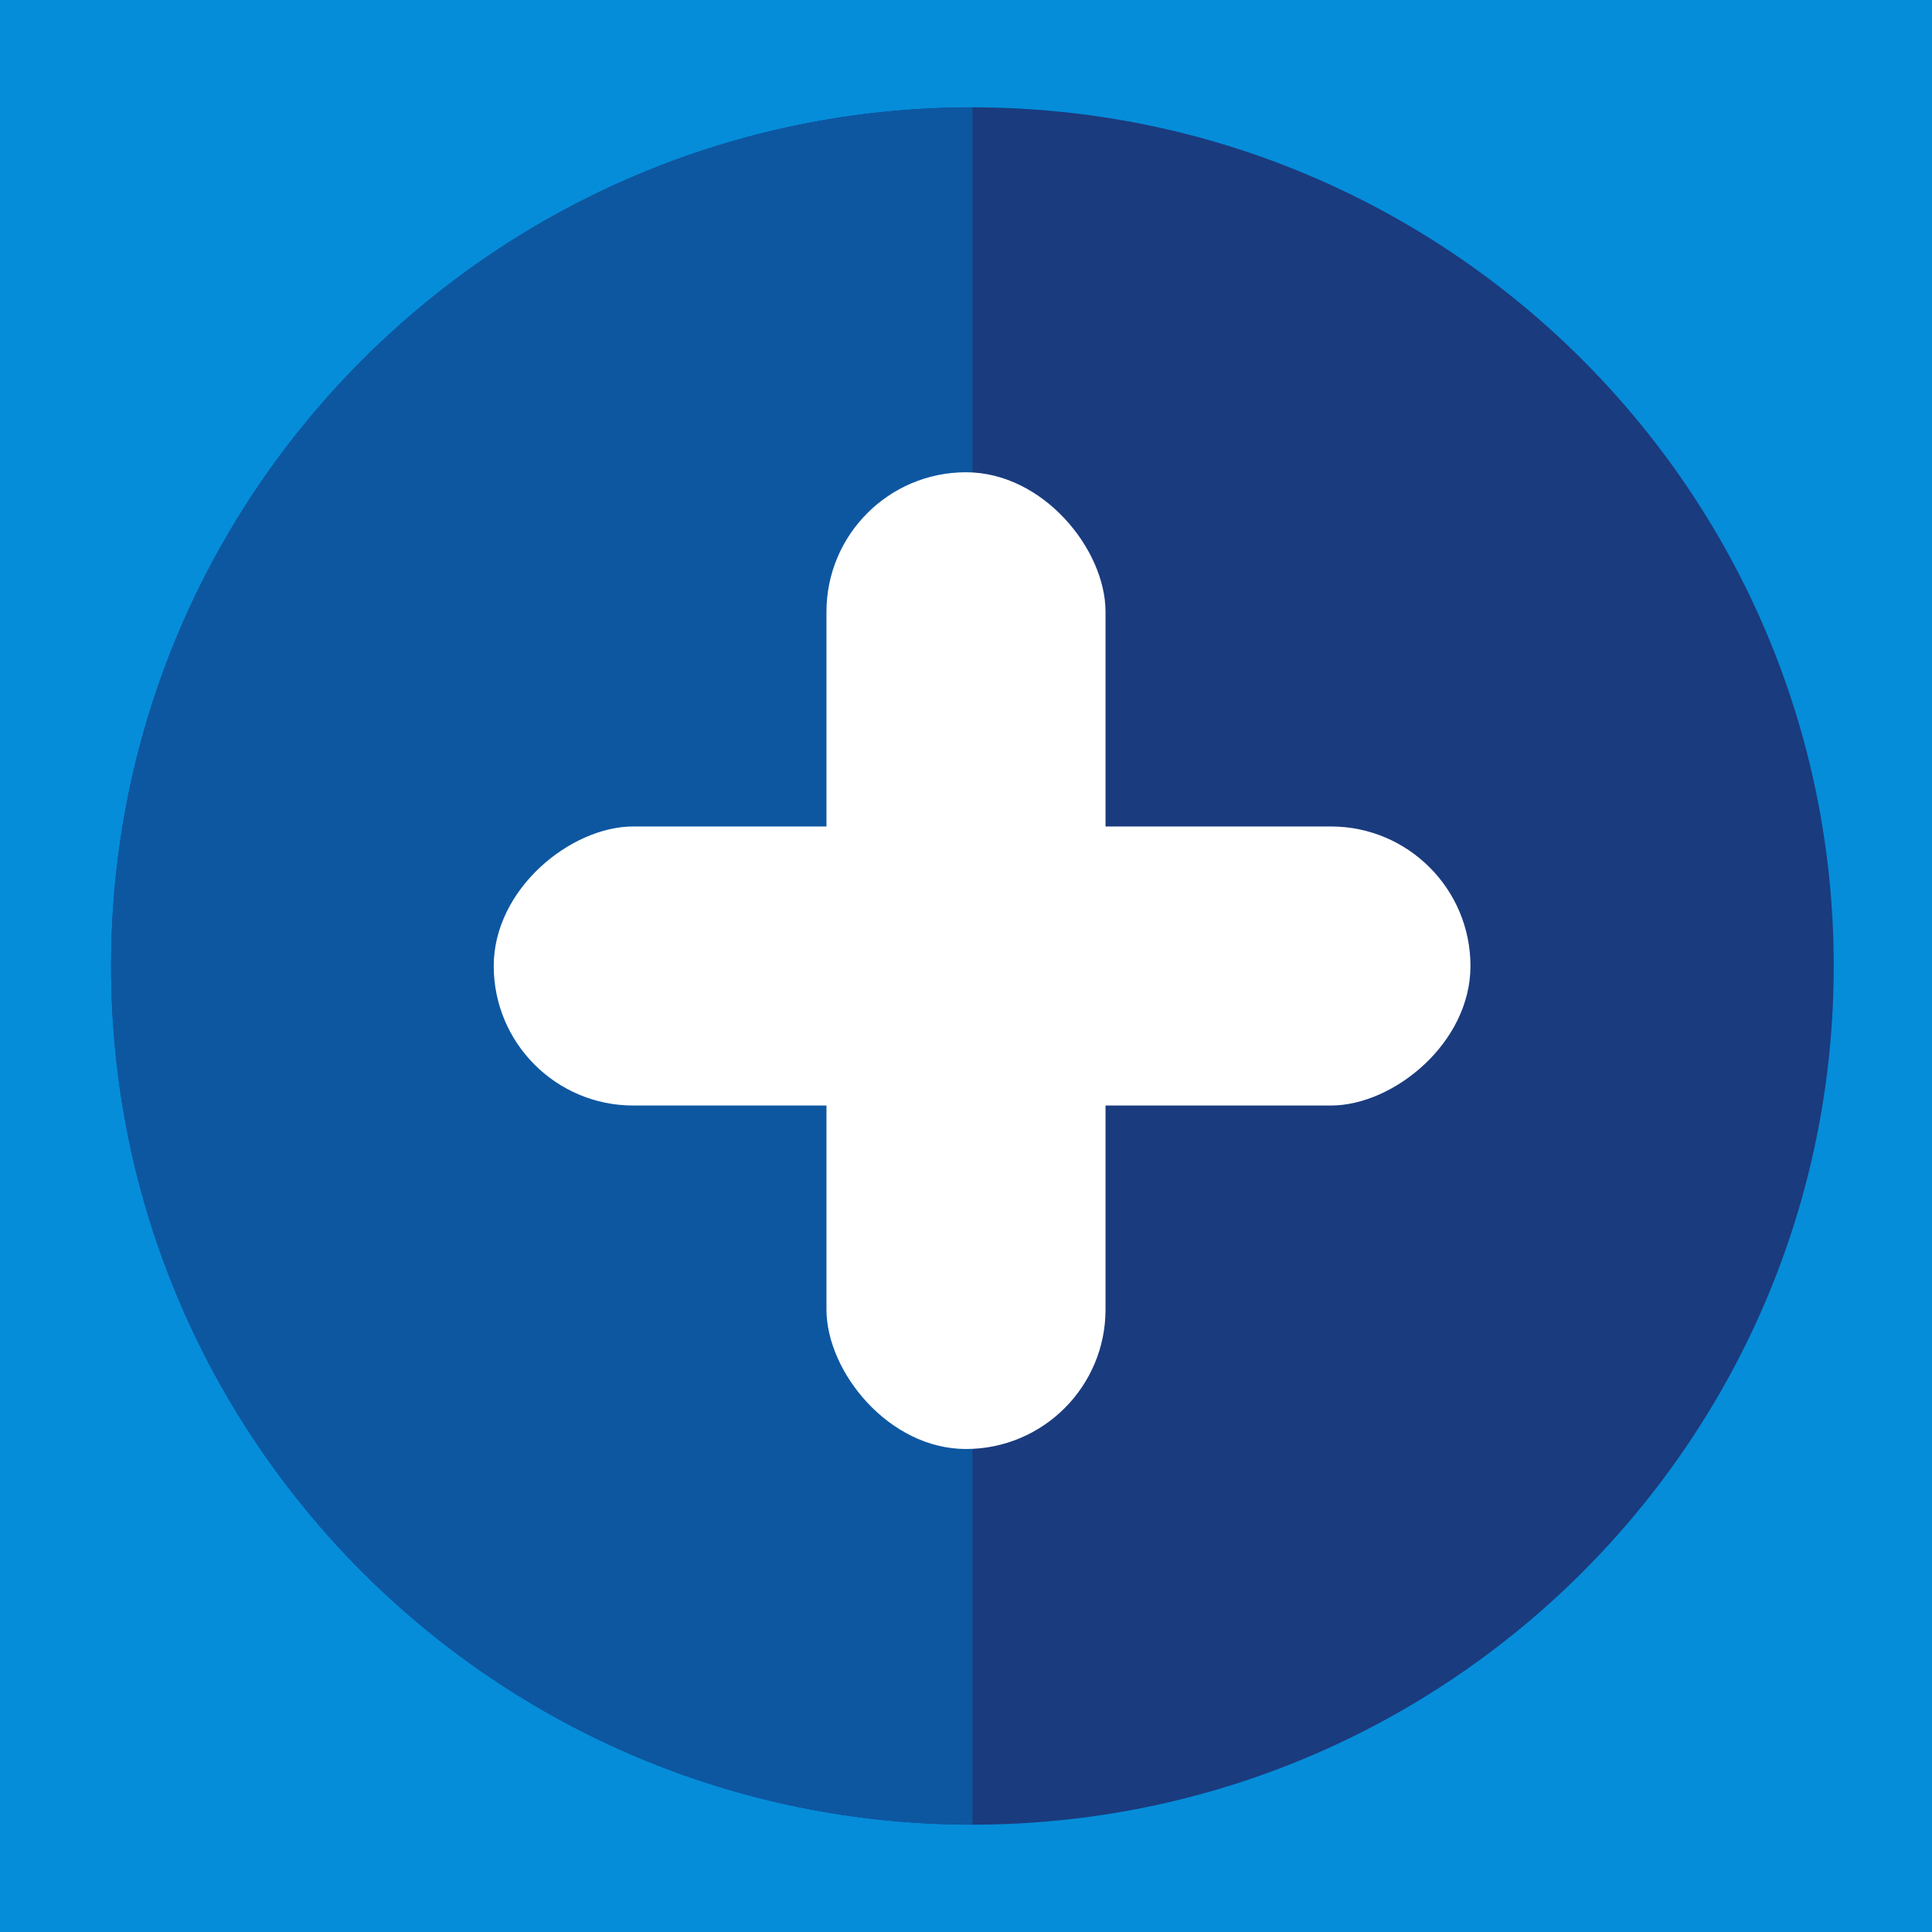 <?xml version="1.0" encoding="UTF-8" standalone="no"?> <svg xmlns="http://www.w3.org/2000/svg" xmlns:xlink="http://www.w3.org/1999/xlink" width="180px" height="180px" viewBox="0 0 180 180"> <!-- Generator: Sketch 49.3 (51167) - http://www.bohemiancoding.com/sketch --> <title>ico1 copy 10</title> <desc>Created with Sketch.</desc> <defs></defs> <g id="ico1-copy-10" stroke="none" stroke-width="1" fill="none" fill-rule="evenodd"> <g id="icon_27-copy" fill="#058DDA" fill-rule="nonzero"> <rect id="Rectangle-Copy-4" x="0" y="0" width="180" height="180"></rect> </g> <g id="Fill-7864-+-Fill-7865-+-Fill-7866" transform="translate(10, 10)"> <path d="M160.845,80 C160.845,124.183 124.917,160 80.599,160 C36.28,160 0.353,124.183 0.353,80 C0.353,35.818 36.28,0 80.599,0 C124.917,0 160.845,35.818 160.845,80" id="Fill-7864" fill="#1A3B7E"></path> <path d="M0.353,80 C0.353,124.183 36.28,160 80.599,160 L80.599,0 C36.28,0 0.353,35.818 0.353,80" id="Fill-7865" fill="#0D57A1"></path> </g> <rect id="Rectangle-2" fill="#FFFFFF" x="77" y="44" width="26" height="91" rx="13"></rect> <rect id="Rectangle-2-Copy" fill="#FFFFFF" transform="translate(91.5, 90) rotate(-270) translate(-91.5, -90) " x="78.5" y="44.5" width="26" height="91" rx="13"></rect> </g> </svg> 